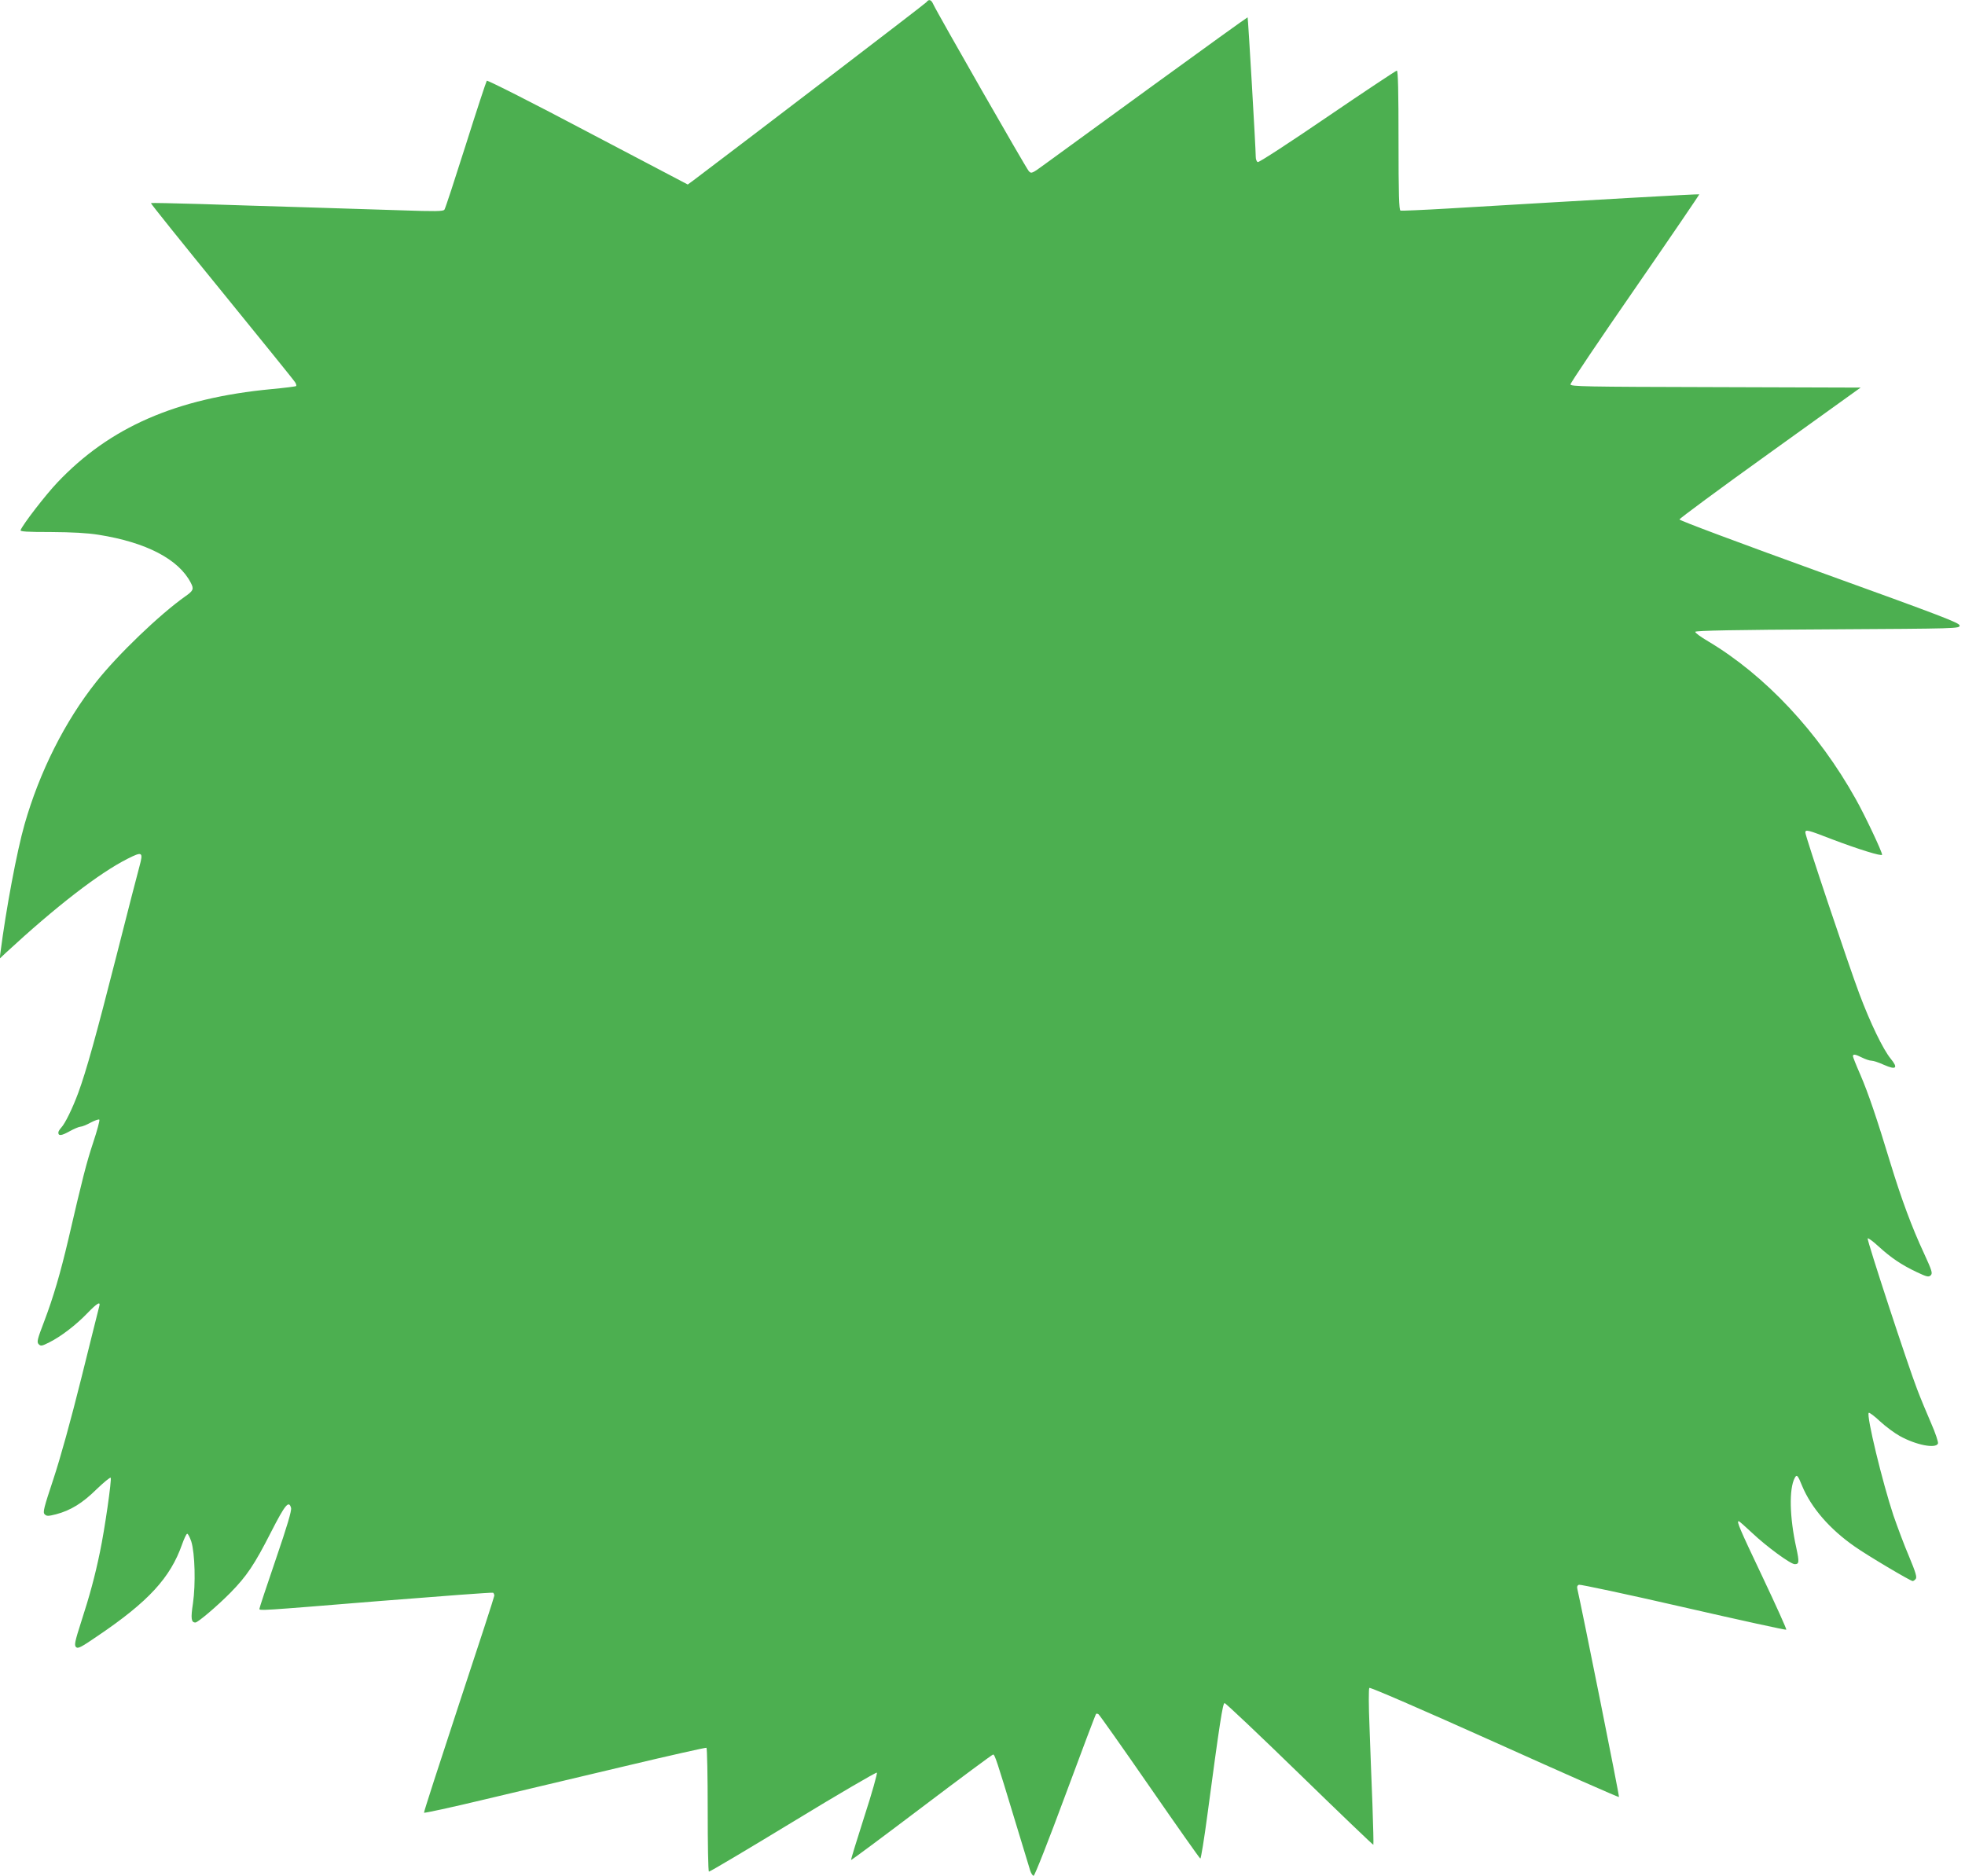 <?xml version="1.0" standalone="no"?>
<!DOCTYPE svg PUBLIC "-//W3C//DTD SVG 20010904//EN"
 "http://www.w3.org/TR/2001/REC-SVG-20010904/DTD/svg10.dtd">
<svg version="1.0" xmlns="http://www.w3.org/2000/svg"
 width="1280pt" height="1222pt" viewBox="0 0 1280 1222"
 preserveAspectRatio="xMidYMid meet">
<g transform="translate(0,1222) scale(0.1,-0.1)"
fill="#4caf50" stroke="none">
<path d="M6035 12206 c-7 -10 -1164 -894 -1522 -1164 l-33 -24 -651 342 c-357
189 -654 339 -658 334 -4 -5 -66 -193 -137 -418 -71 -224 -133 -414 -139 -422
-8 -11 -58 -12 -285 -4 -151 5 -437 14 -635 20 -198 6 -501 15 -674 21 -172 5
-315 8 -318 6 -2 -3 206 -262 462 -576 256 -315 471 -580 477 -591 7 -10 10
-22 7 -25 -3 -3 -76 -12 -161 -20 -621 -59 -1053 -248 -1394 -608 -77 -81
-226 -274 -240 -311 -4 -9 43 -12 198 -12 141 -1 236 -6 311 -18 309 -49 521
-159 600 -313 21 -40 17 -51 -36 -88 -167 -118 -439 -379 -580 -557 -204 -257
-369 -585 -467 -928 -50 -175 -121 -554 -157 -835 l-5 -40 38 36 c330 305 611
522 796 615 95 48 102 44 77 -48 -11 -40 -79 -302 -150 -583 -134 -526 -196
-749 -249 -894 -38 -102 -85 -199 -111 -227 -10 -11 -19 -25 -19 -32 0 -24 21
-21 73 8 29 16 62 30 71 30 10 0 40 12 67 27 27 14 52 23 56 19 4 -4 -14 -71
-40 -149 -44 -133 -69 -231 -162 -632 -51 -217 -97 -375 -157 -533 -46 -120
-49 -135 -36 -149 14 -14 21 -12 69 12 76 38 174 113 247 189 67 69 89 81 78
44 -3 -13 -56 -222 -116 -465 -70 -281 -137 -522 -182 -658 -63 -190 -70 -217
-57 -230 13 -13 22 -13 74 0 95 25 173 73 264 163 47 45 88 79 92 75 8 -9 -39
-338 -70 -484 -32 -156 -68 -288 -121 -451 -43 -134 -47 -155 -35 -168 13 -12
31 -3 142 73 330 223 473 379 549 596 13 36 27 67 33 69 5 2 17 -21 27 -50 24
-77 29 -278 11 -403 -15 -98 -12 -125 16 -125 16 0 142 107 228 194 106 108
156 182 264 394 92 180 117 211 131 158 4 -18 -24 -114 -100 -336 -58 -170
-106 -314 -106 -320 0 -14 -13 -15 784 50 401 32 733 57 738 54 4 -3 8 -11 8
-19 0 -7 -104 -327 -231 -710 -126 -383 -229 -700 -227 -704 2 -4 181 35 398
87 217 51 629 149 915 217 285 68 523 121 527 119 4 -3 8 -185 8 -404 0 -219
3 -401 8 -403 4 -2 250 144 546 324 297 181 544 325 548 321 4 -4 -32 -134
-82 -287 -49 -153 -88 -280 -86 -282 2 -2 209 152 460 342 251 190 460 345
465 345 11 0 24 -38 141 -425 50 -165 96 -315 101 -332 6 -18 16 -33 22 -33 7
0 100 237 207 526 107 289 197 527 200 529 3 2 11 1 16 -3 6 -4 156 -216 333
-472 177 -256 325 -466 330 -468 4 -1 25 127 46 285 80 599 100 728 112 728 7
0 227 -208 489 -463 262 -255 478 -462 480 -460 2 3 -1 121 -6 264 -6 142 -14
369 -19 504 -6 143 -6 249 -1 254 6 5 336 -138 815 -353 444 -200 809 -361
811 -358 4 4 -241 1225 -271 1355 -4 15 0 24 10 28 8 3 314 -62 680 -146 366
-84 668 -150 671 -147 3 3 -67 158 -155 344 -151 318 -170 363 -155 363 4 0
43 -35 88 -77 94 -89 250 -203 277 -203 29 0 30 14 10 107 -44 198 -48 384
-10 455 13 25 20 18 48 -52 59 -142 179 -281 341 -394 80 -57 365 -226 379
-226 5 0 14 6 20 14 9 11 0 42 -43 145 -31 72 -76 193 -102 268 -71 213 -178
653 -161 669 3 4 37 -21 74 -56 37 -34 95 -77 128 -95 106 -59 235 -84 249
-49 3 9 -16 67 -45 133 -28 64 -69 163 -91 221 -60 155 -328 972 -322 982 3 5
35 -19 71 -52 81 -74 149 -120 248 -167 68 -32 78 -34 92 -21 13 14 8 29 -45
145 -78 167 -147 354 -217 583 -91 300 -145 458 -196 577 -27 61 -49 117 -49
122 0 16 16 13 60 -9 22 -11 49 -20 61 -20 12 0 48 -12 81 -27 79 -35 95 -22
44 40 -50 61 -133 233 -204 422 -72 192 -352 1028 -352 1051 0 22 15 18 175
-44 166 -63 325 -113 325 -100 0 19 -112 257 -172 363 -243 436 -590 806 -961
1027 -48 28 -86 56 -84 62 3 8 265 13 863 16 850 5 859 5 859 25 0 17 -117 62
-912 349 -519 188 -913 335 -913 342 0 6 265 202 590 435 l590 424 -945 3
c-855 2 -945 4 -945 18 0 9 189 290 421 625 232 336 420 612 418 613 -4 3
-671 -35 -1629 -92 -168 -10 -311 -16 -317 -14 -10 3 -13 104 -13 458 0 314
-3 454 -11 454 -5 0 -209 -135 -451 -300 -243 -166 -447 -299 -455 -296 -7 3
-13 18 -13 33 0 55 -50 906 -53 910 -2 1 -280 -199 -618 -445 -338 -246 -654
-476 -702 -511 -86 -63 -89 -64 -106 -45 -17 18 -596 1030 -622 1087 -13 30
-29 34 -44 13z"/>
</g>
</svg>
